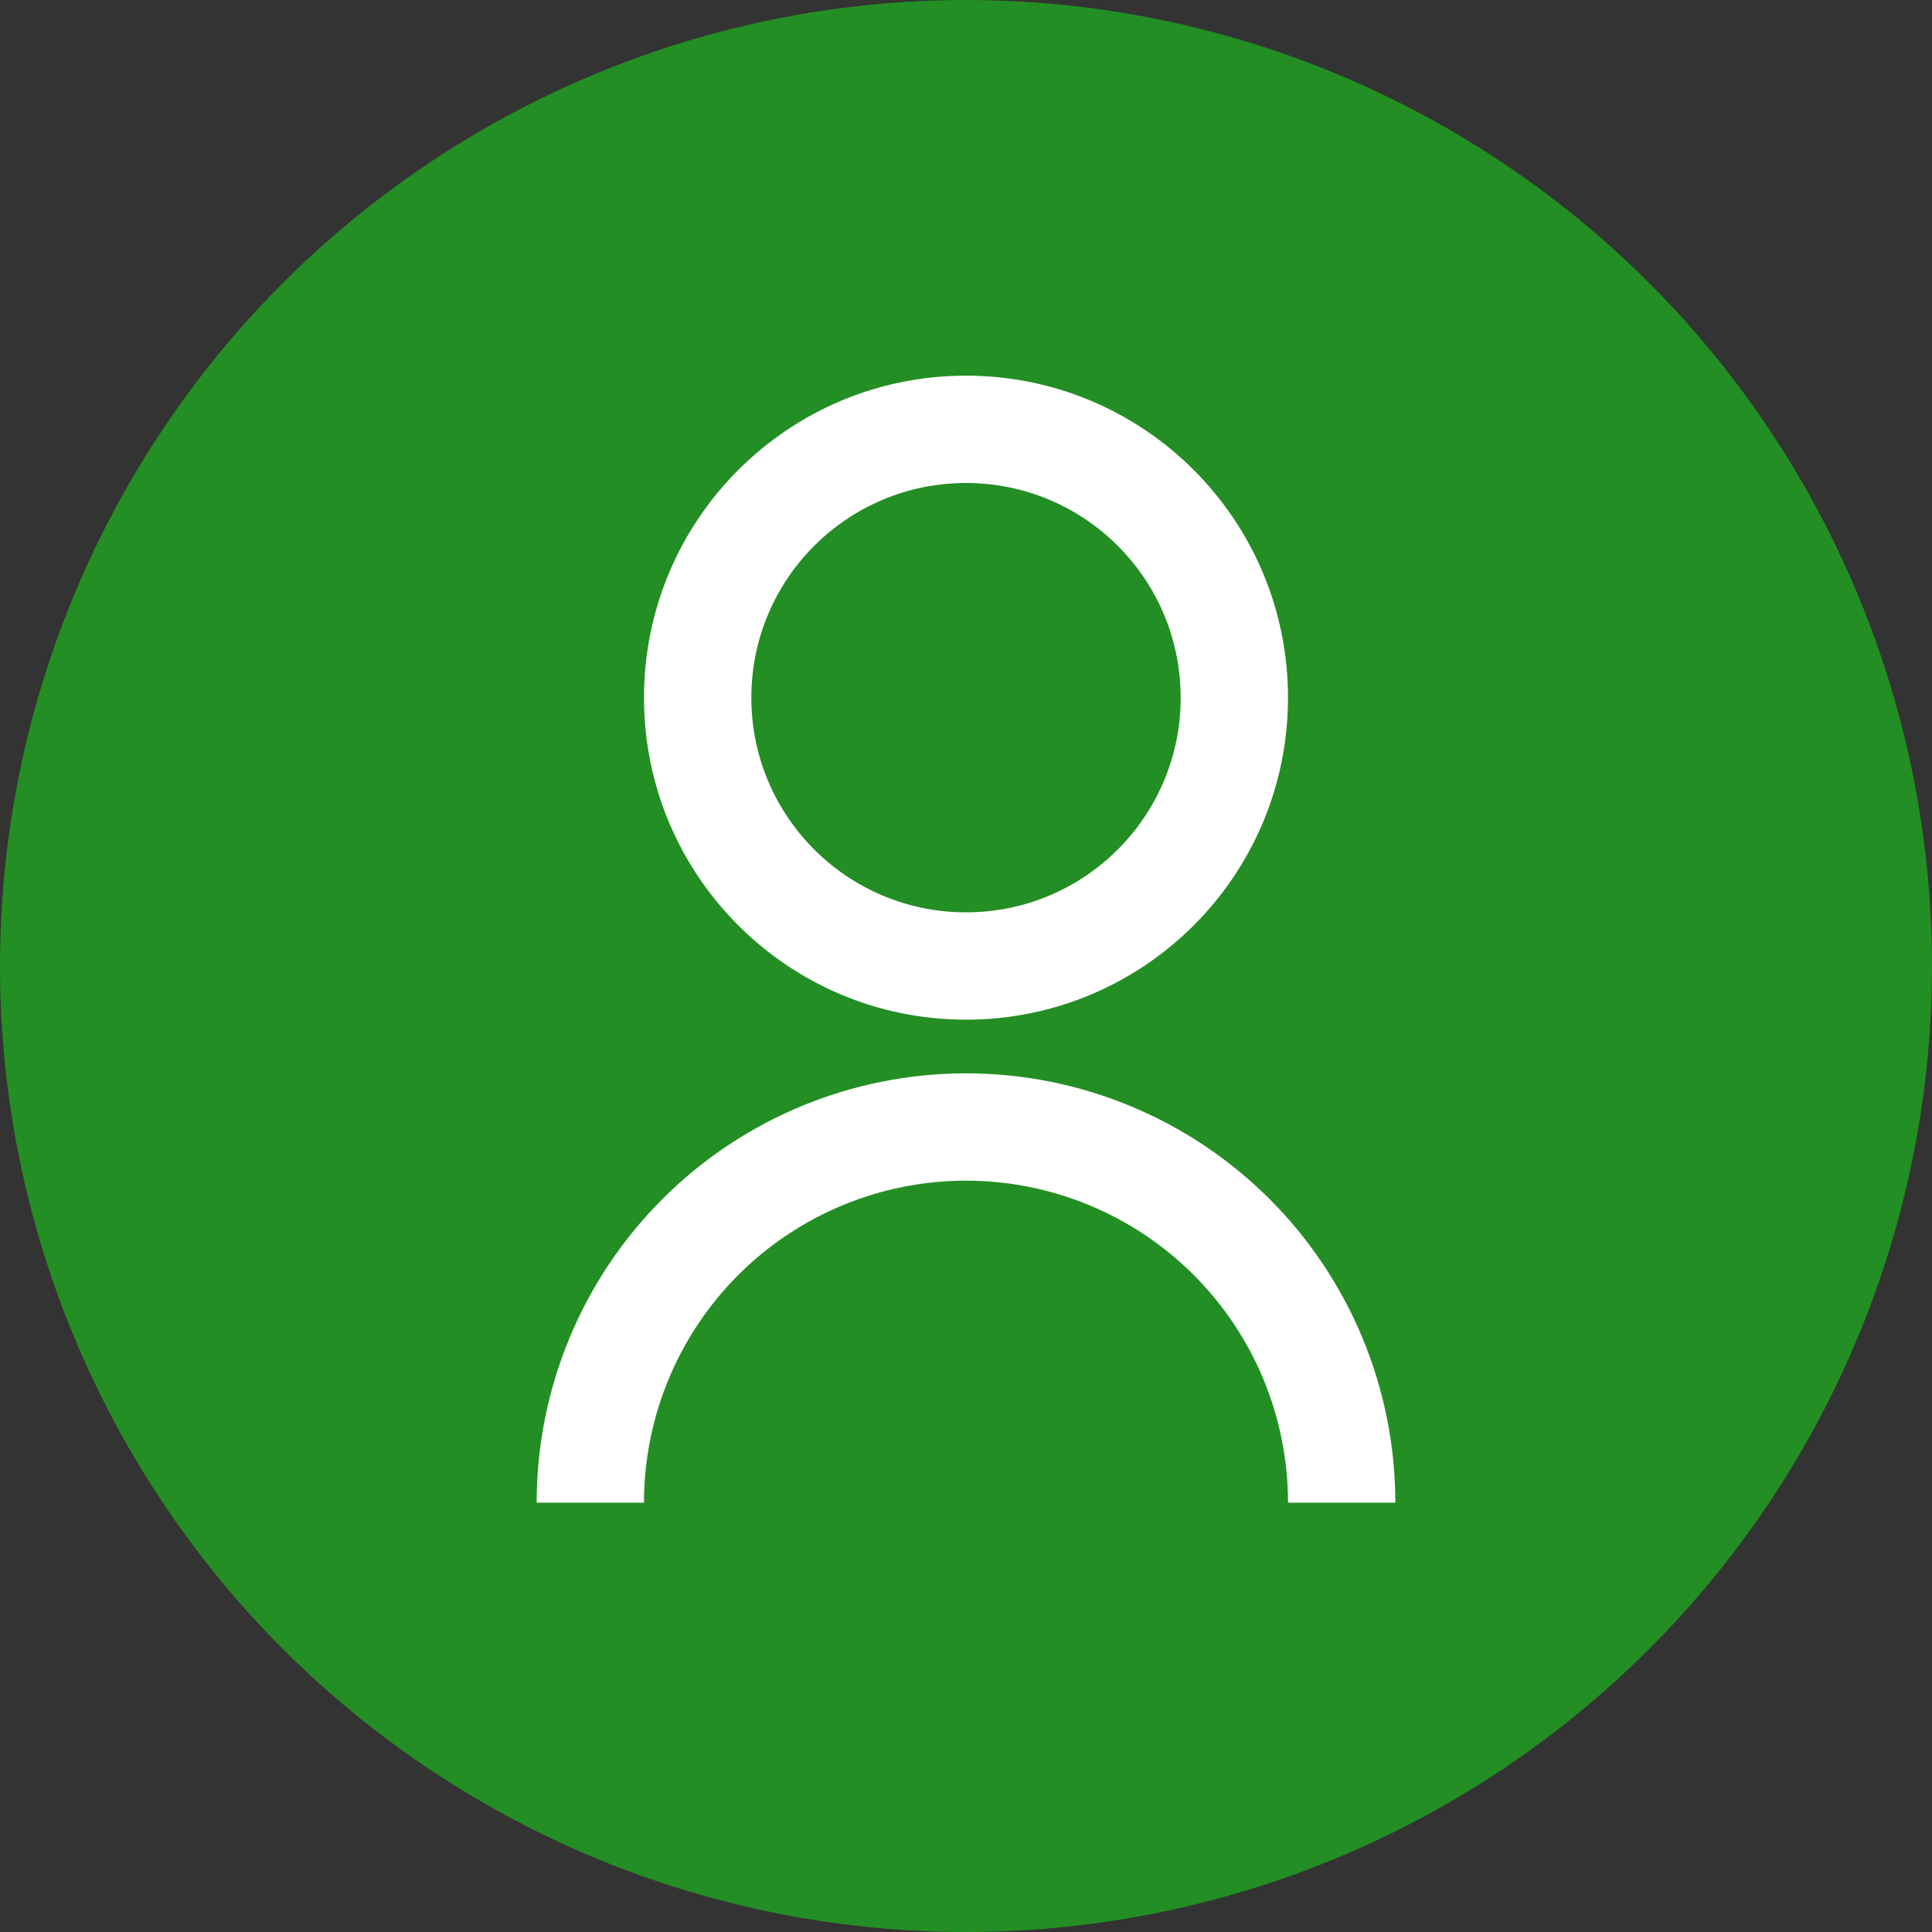 <svg width="36" height="36" viewBox="0 0 36 36" fill="none" xmlns="http://www.w3.org/2000/svg">
<rect x="0" y="0" width="36" height="36" fill="#333333" stroke="none"/>
<circle cx="18" cy="18" r="18" fill="#238E23"/>
<path d="M10 28C10 25.878 10.843 23.843 12.343 22.343C13.843 20.843 15.878 20 18 20C20.122 20 22.157 20.843 23.657 22.343C25.157 23.843 26 25.878 26 28H24C24 26.409 23.368 24.883 22.243 23.757C21.117 22.632 19.591 22 18 22C16.409 22 14.883 22.632 13.757 23.757C12.632 24.883 12 26.409 12 28H10ZM18 19C14.685 19 12 16.315 12 13C12 9.685 14.685 7 18 7C21.315 7 24 9.685 24 13C24 16.315 21.315 19 18 19ZM18 17C20.21 17 22 15.21 22 13C22 10.79 20.21 9 18 9C15.79 9 14 10.79 14 13C14 15.21 15.79 17 18 17Z" fill="white"/>
</svg>
